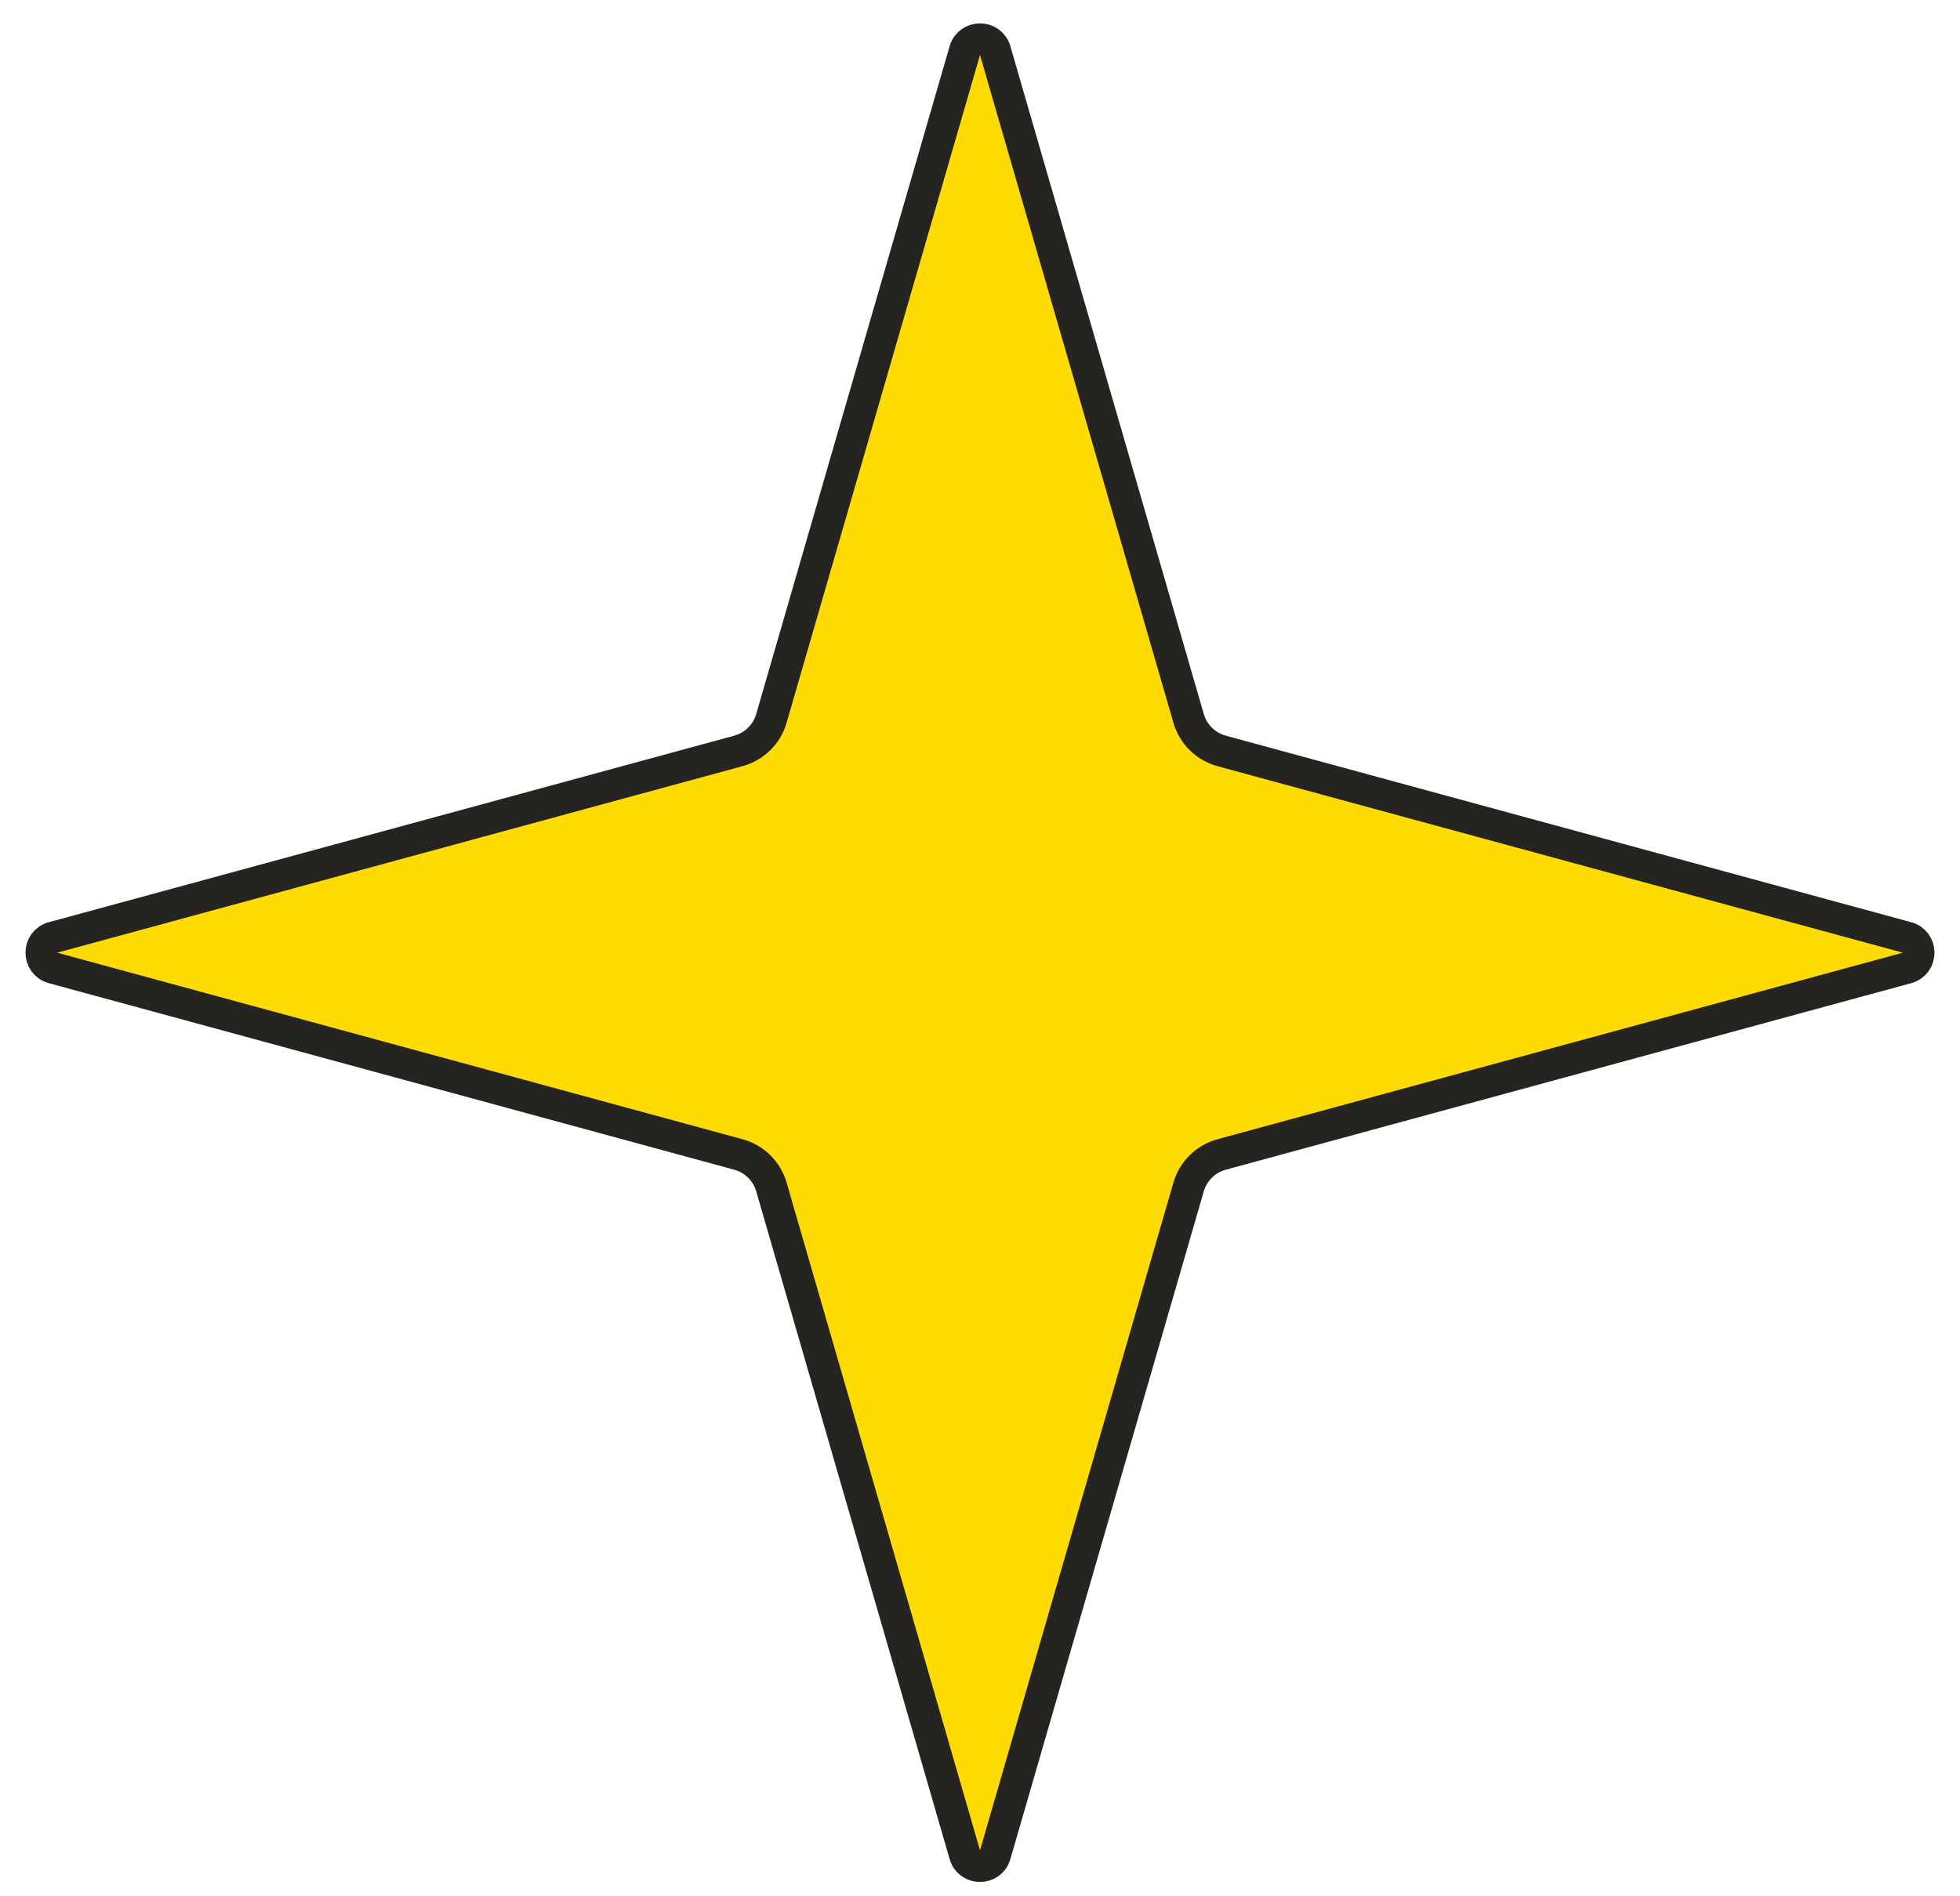 <?xml version="1.0" encoding="UTF-8"?> <svg xmlns="http://www.w3.org/2000/svg" width="31" height="30" viewBox="0 0 31 30" fill="none"><path d="M15.26 0.8C15.329 0.56 15.671 0.56 15.74 0.8L18.799 11.364C18.871 11.616 19.07 11.811 19.322 11.88L30.162 14.831C30.408 14.898 30.408 15.246 30.162 15.313L19.322 18.264C19.07 18.333 18.871 18.528 18.799 18.779L15.74 29.343C15.671 29.584 15.329 29.584 15.26 29.343L12.201 18.779C12.129 18.528 11.93 18.333 11.678 18.264L0.838 15.313C0.592 15.246 0.592 14.898 0.838 14.831L11.678 11.88C11.93 11.811 12.129 11.616 12.201 11.364L15.26 0.8Z" fill="#FEDB03" stroke="#262421" stroke-width="0.5"></path></svg> 